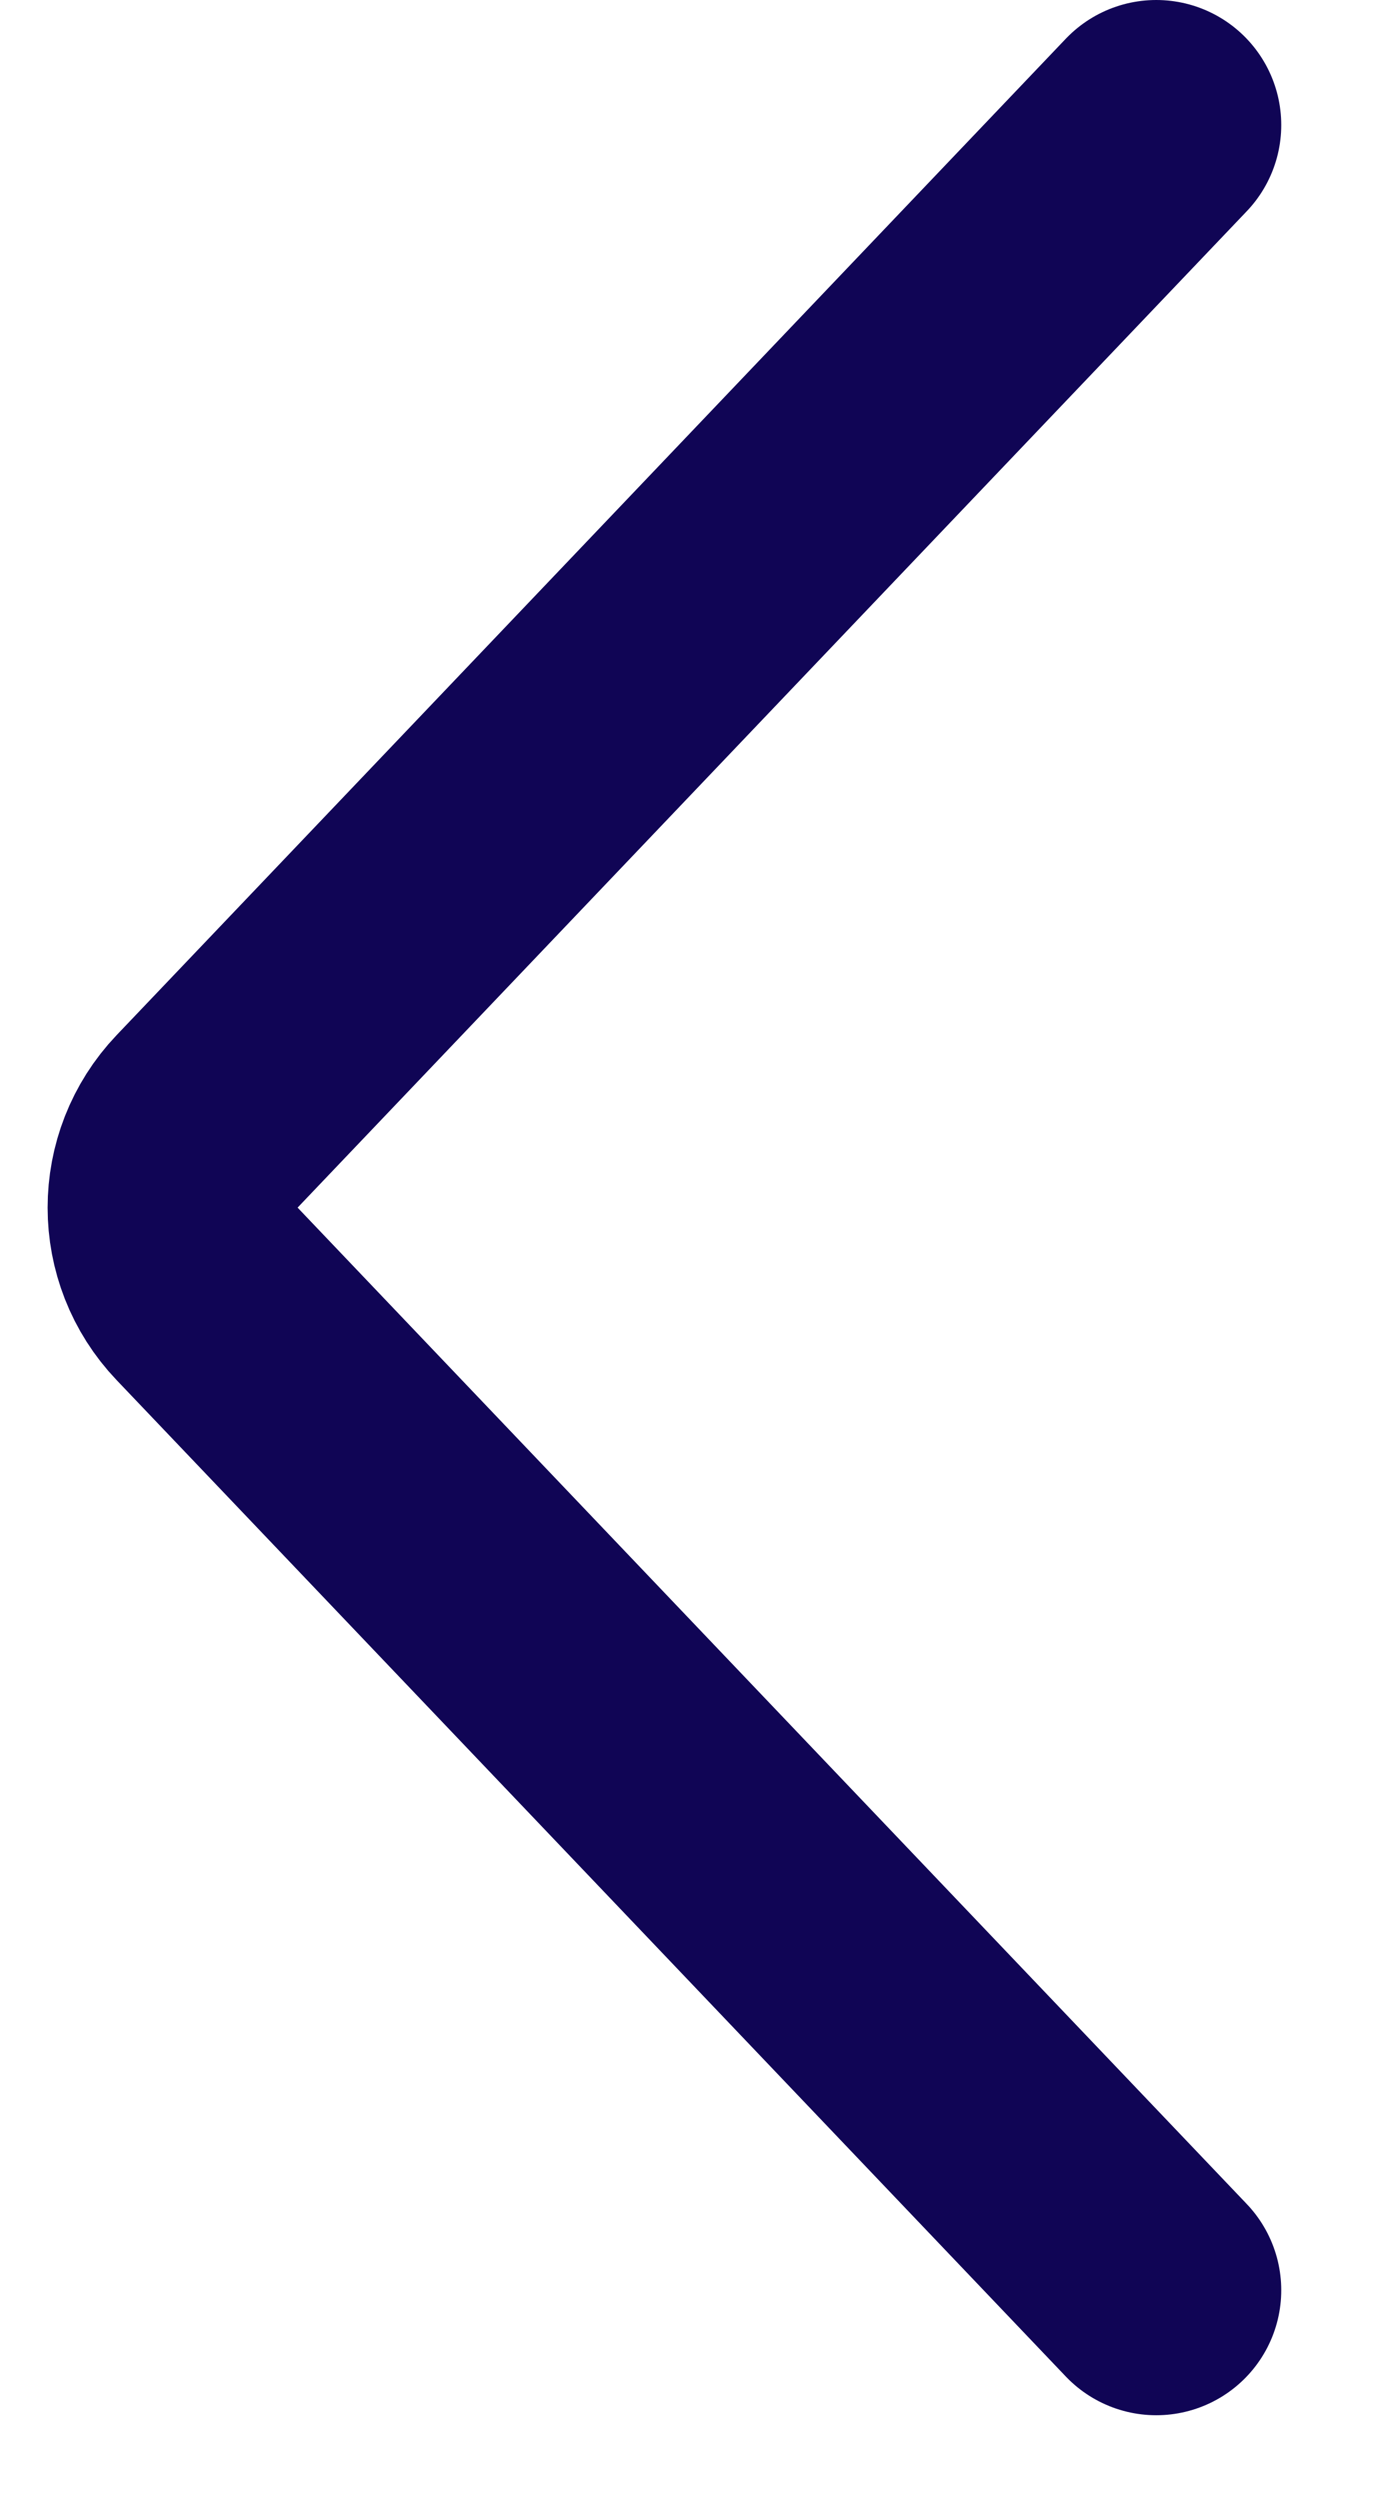 <?xml version="1.0" encoding="UTF-8"?> <svg xmlns="http://www.w3.org/2000/svg" width="11" height="20" viewBox="0 0 11 20" fill="none"><path d="M9.25 1L1.657 8.97C1.289 9.357 1.289 9.964 1.657 10.35L9.25 18.32" stroke="#100555" stroke-width="2" stroke-linecap="round"></path></svg> 